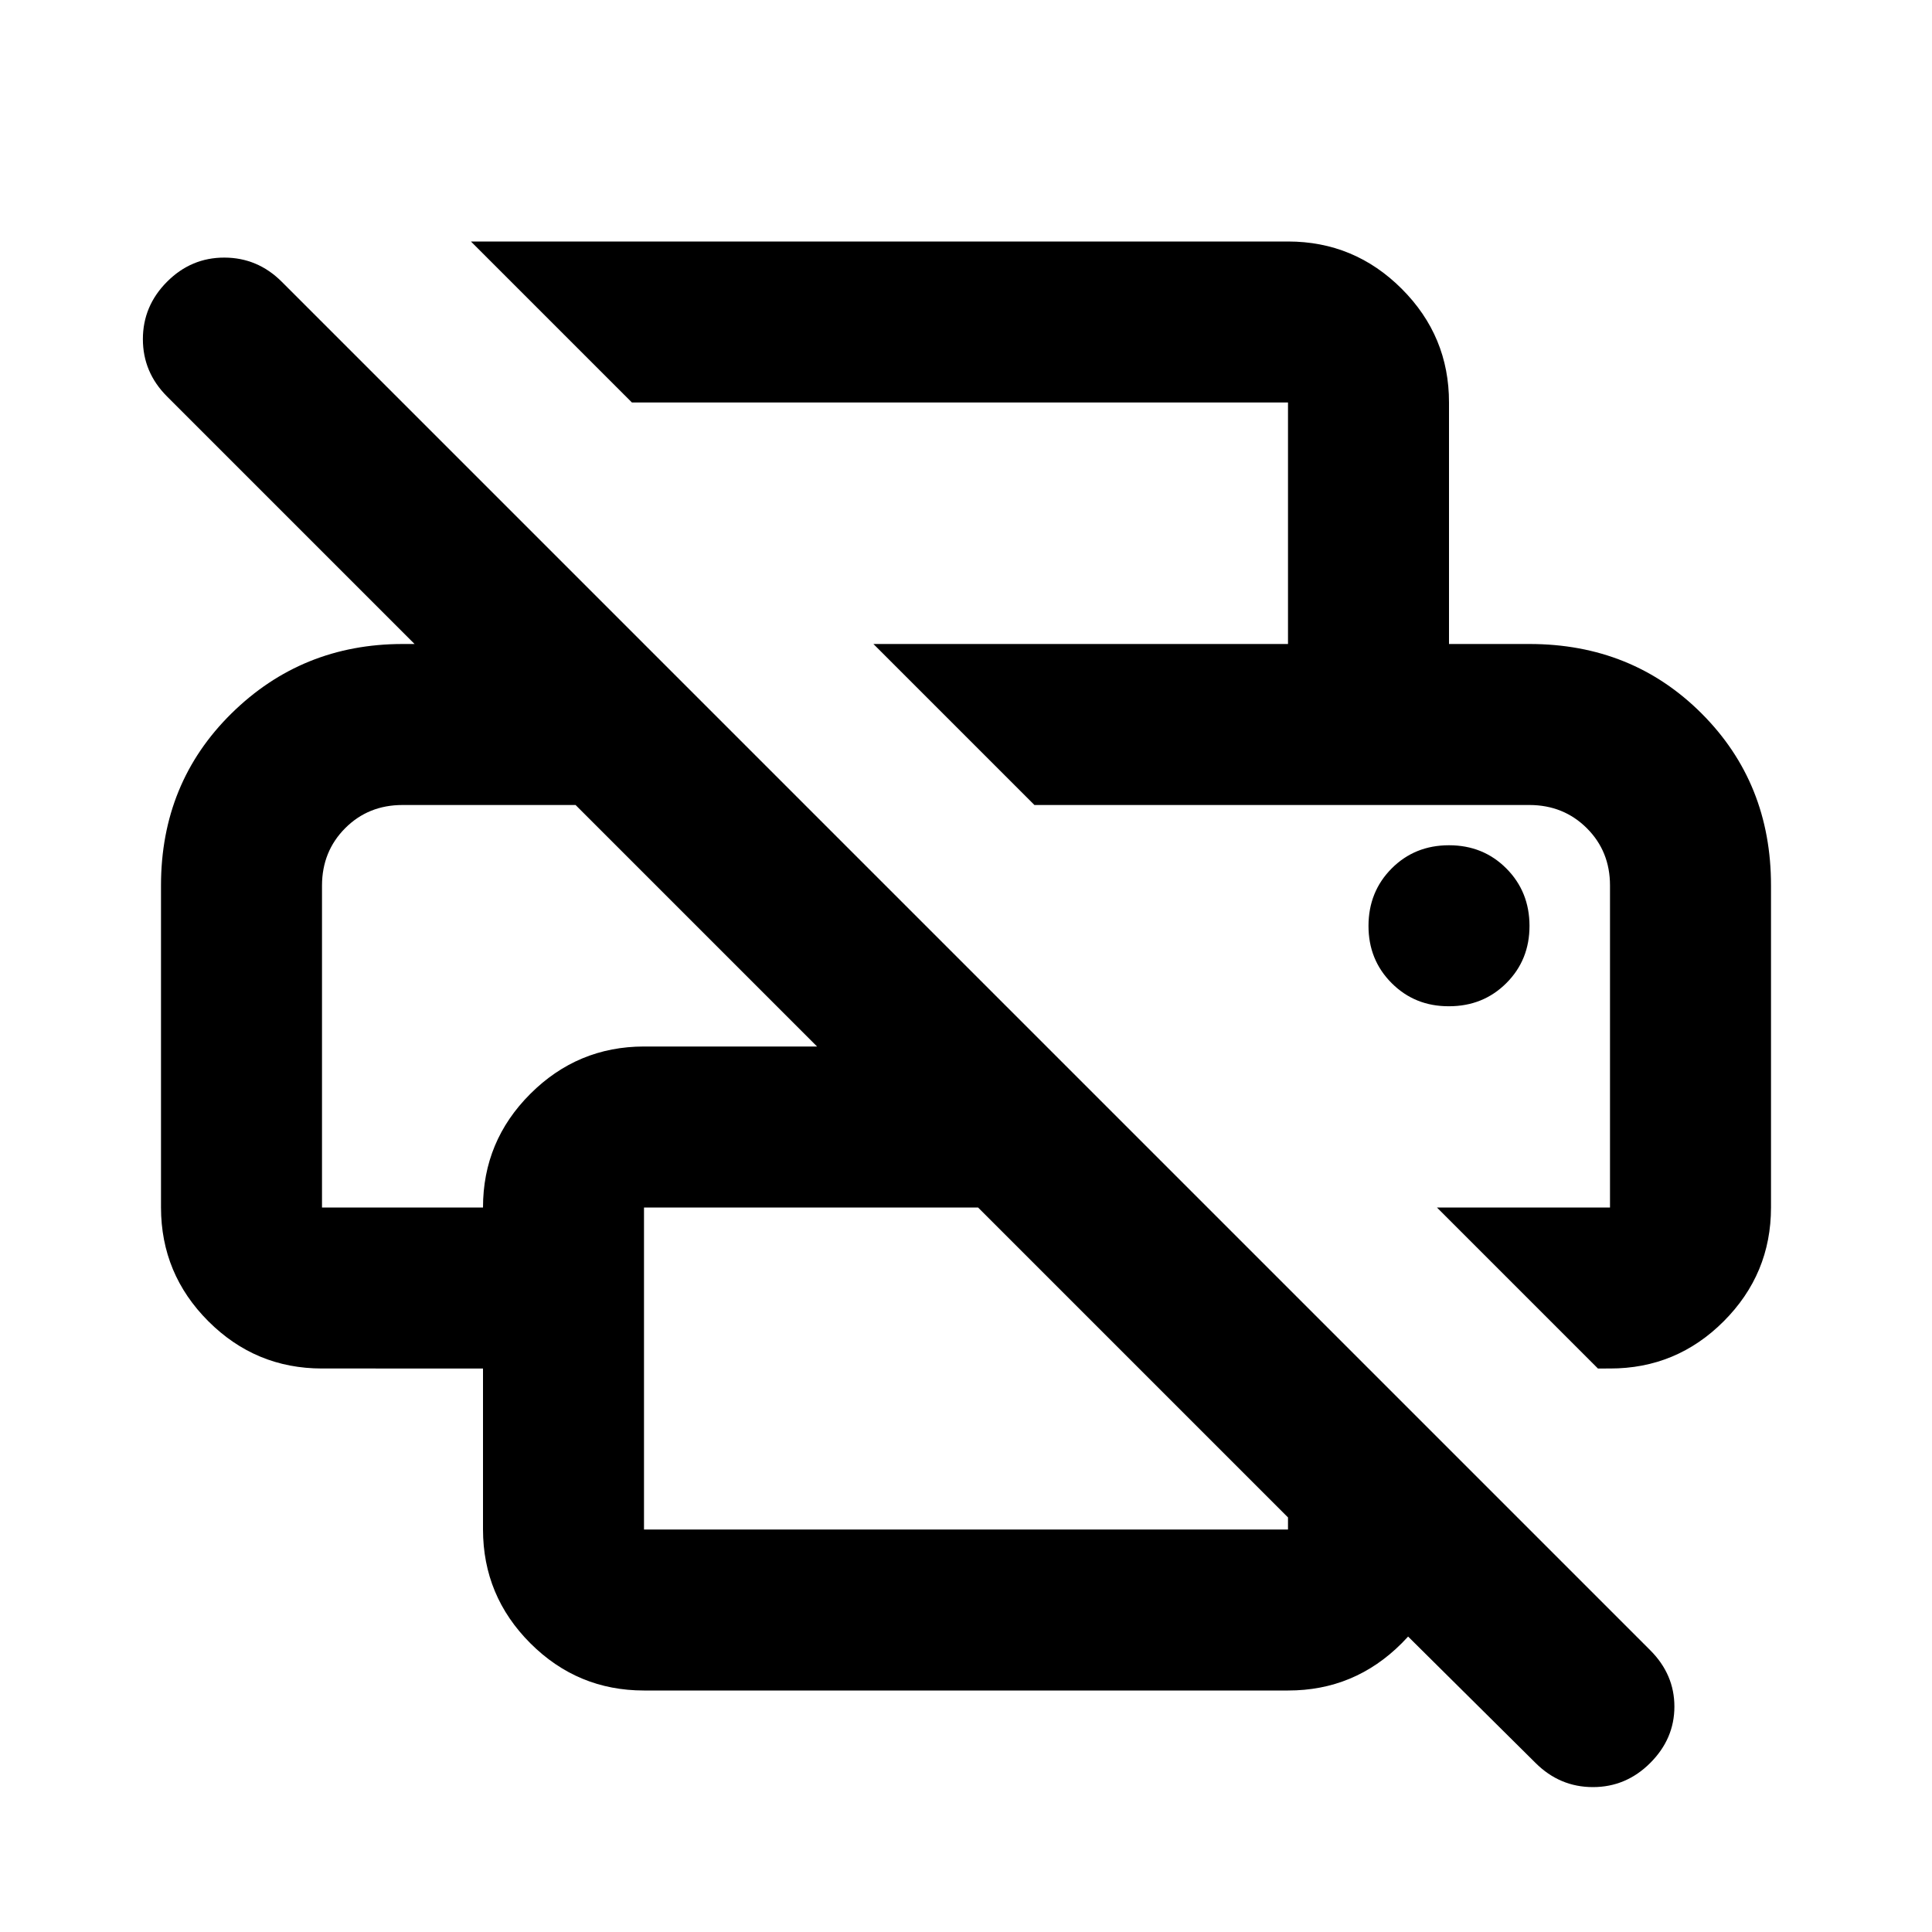 <?xml version="1.0" encoding="utf-8"?>
<!-- Generator: www.svgicons.com -->
<svg xmlns="http://www.w3.org/2000/svg" width="800" height="800" viewBox="0 0 24 24">
<path fill="currentColor" d="M19.075 21.9L16 18.85h2V19q0 .825-.587 1.413T16 21H8q-.825 0-1.412-.587T6 19v-2H4q-.825 0-1.412-.587T2 15v-4q0-1.275.875-2.137T5 8h.15L2.075 4.925q-.3-.3-.3-.712t.3-.713t.713-.3t.712.3l17 17q.3.3.3.7t-.3.7t-.712.3t-.713-.3M8 19h8v-.15L12.15 15H8zm11.85-2l-2-2H20v-4q0-.425-.288-.712T19 10h-6.15l-2-2H19q1.275 0 2.138.863T22 11v4q0 .825-.587 1.413T20 17zM4 11v4h2q0-.825.588-1.412T8 13h2.15l-3-3H5q-.425 0-.712.288T4 11m12-3V5H7.85l-2-2H16q.825 0 1.413.588T18 5v3zm2 4.5q.425 0 .713-.288T19 11.5t-.288-.712T18 10.5t-.712.288T17 11.5t.288.713t.712.287m1-2.5h1h-7.15zM4 10h3.15z"/>
</svg>